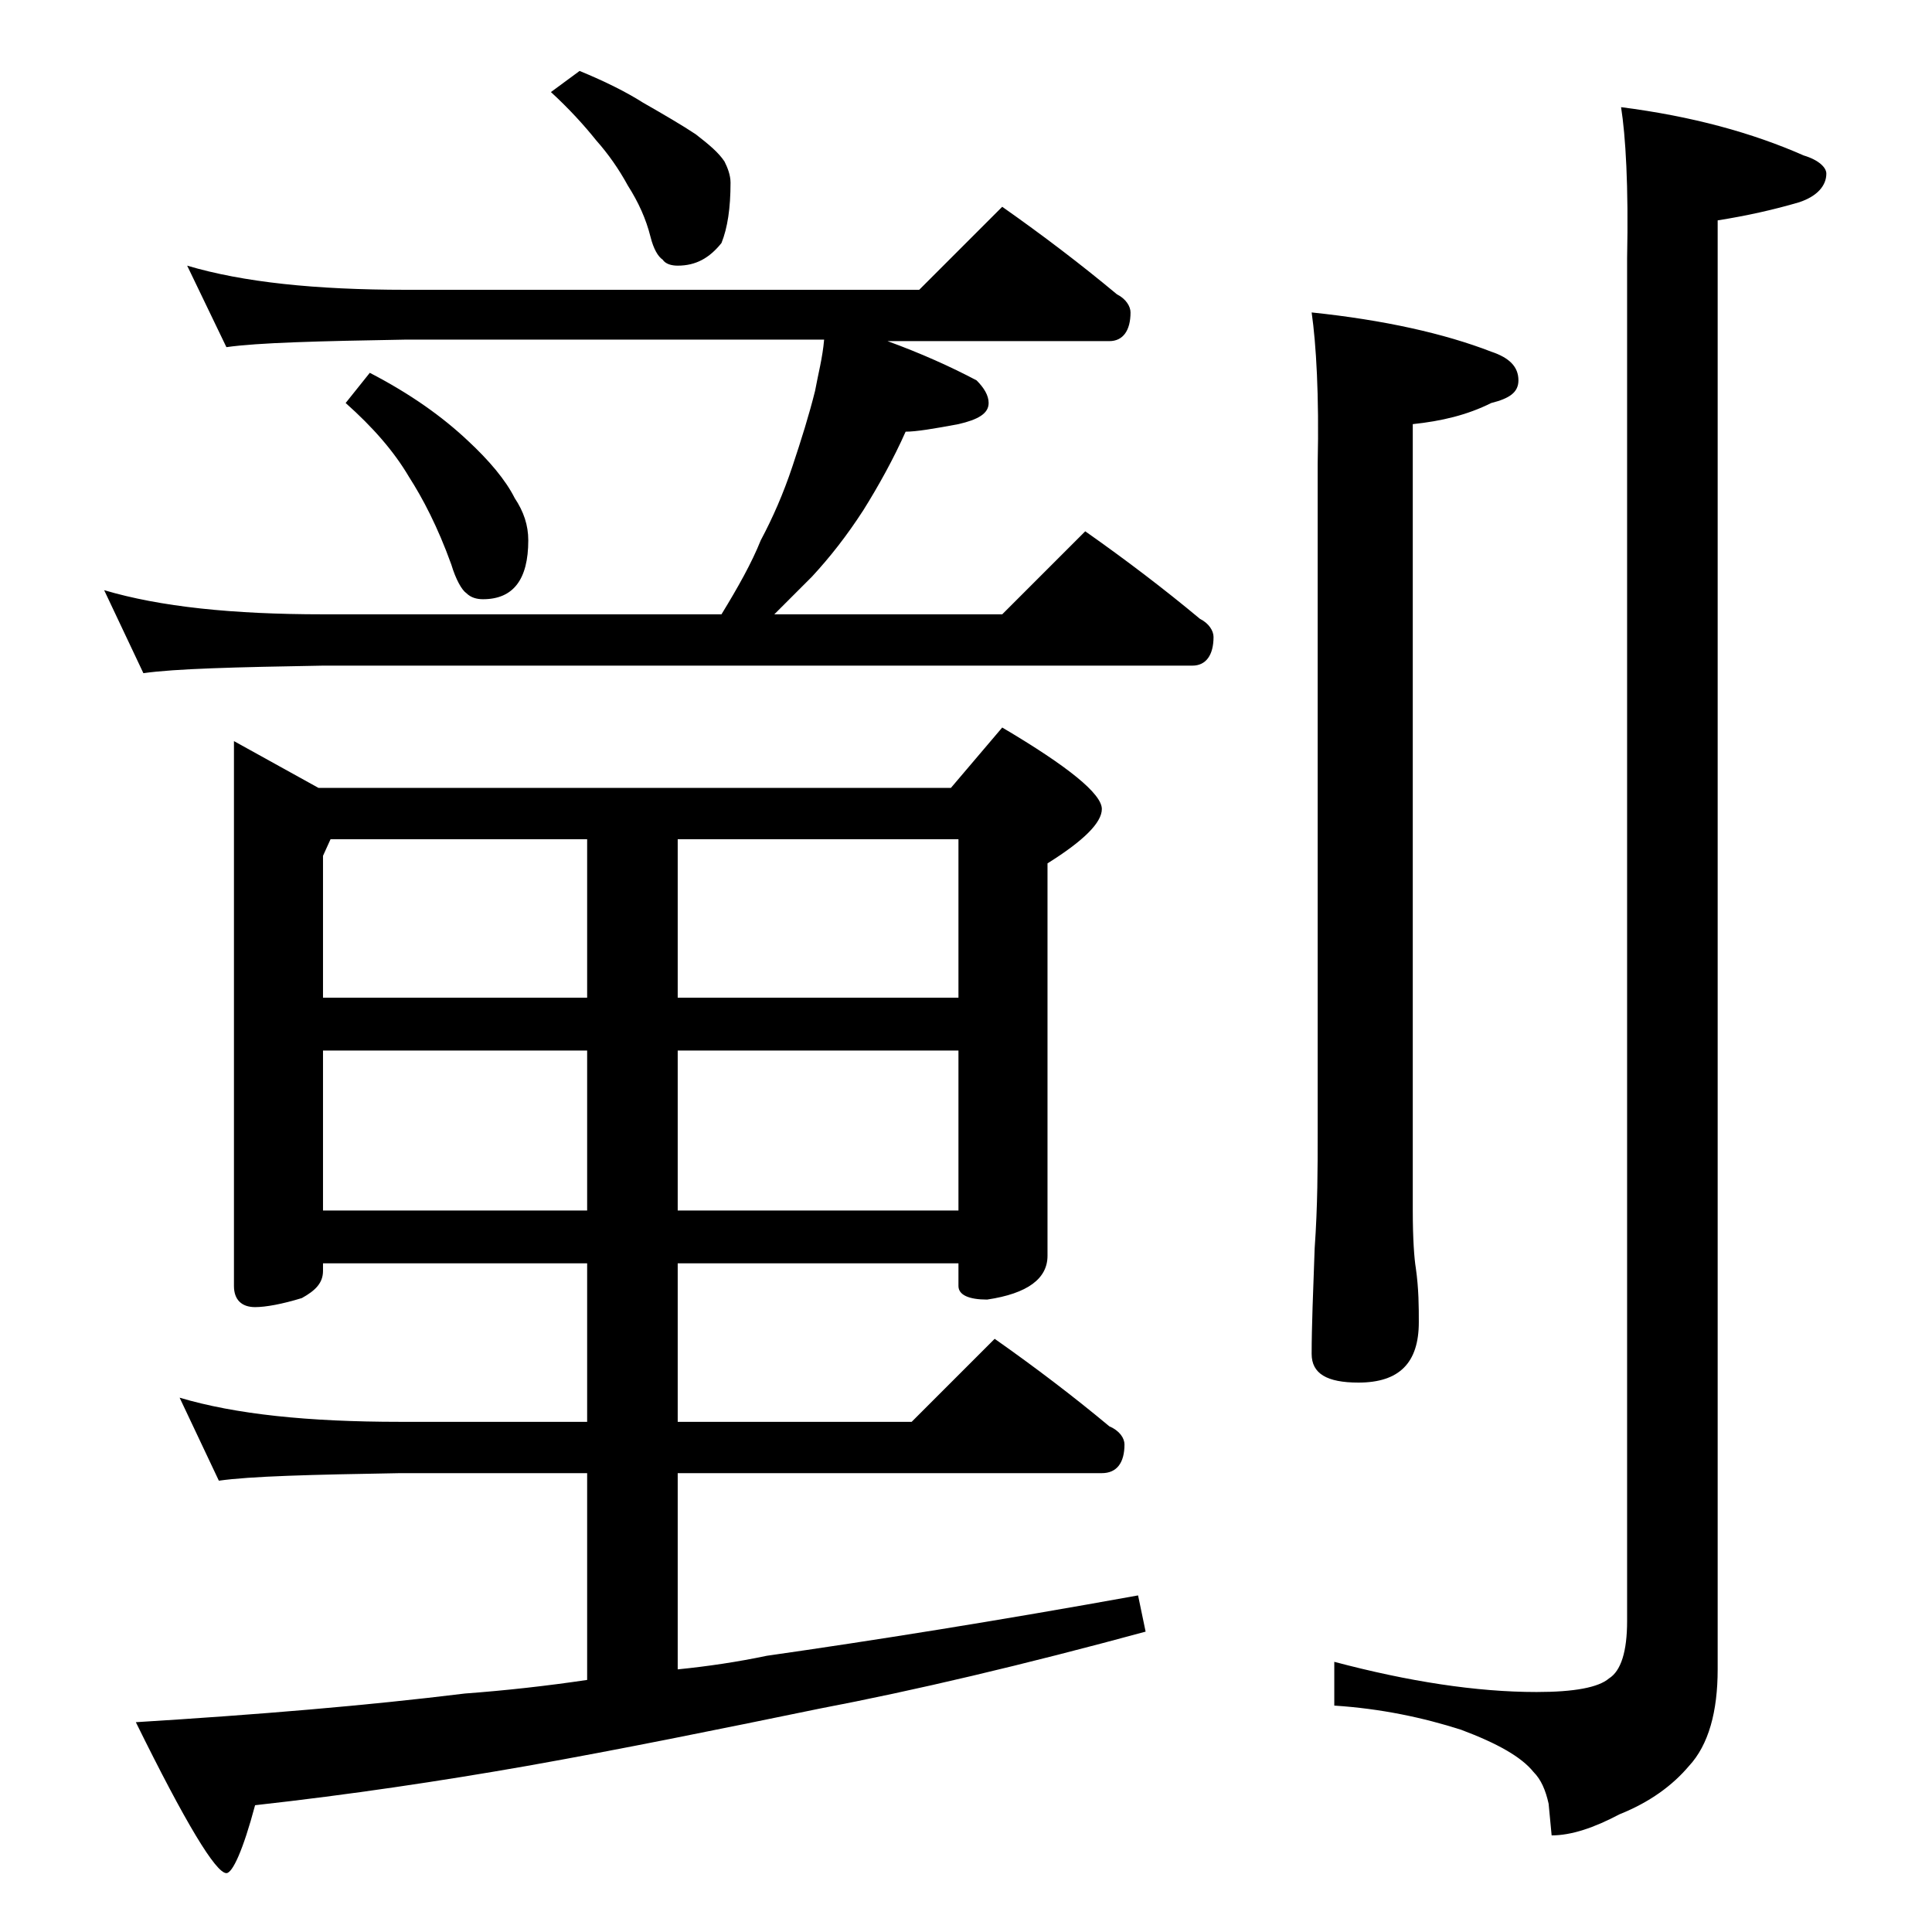 <?xml version="1.0" encoding="utf-8"?>
<!-- Generator: Adobe Illustrator 18.0.0, SVG Export Plug-In . SVG Version: 6.00 Build 0)  -->
<!DOCTYPE svg PUBLIC "-//W3C//DTD SVG 1.1//EN" "http://www.w3.org/Graphics/SVG/1.1/DTD/svg11.dtd">
<svg version="1.1" id="Layer_1" xmlns="http://www.w3.org/2000/svg" xmlns:xlink="http://www.w3.org/1999/xlink" x="0px" y="0px"
	 viewBox="0 0 128 128" enable-background="new 0 0 128 128" xml:space="preserve">
<path d="M12.4,17.6c3.7,1.1,8.5,1.6,14.5,1.6h34l5.5-5.5c2.7,1.9,5.2,3.8,7.6,5.8c0.6,0.3,0.9,0.8,0.9,1.2c0,1.2-0.5,1.9-1.4,1.9
	H58.8c2.2,0.8,4.2,1.7,5.9,2.6c0.5,0.5,0.8,1,0.8,1.5c0,0.7-0.7,1.1-2,1.4c-1.6,0.3-2.8,0.5-3.5,0.5c-0.8,1.8-1.8,3.6-2.8,5.2
	c-1.1,1.7-2.2,3.1-3.4,4.4c-0.8,0.8-1.6,1.6-2.5,2.5h15.1l5.5-5.5c2.7,1.9,5.2,3.8,7.6,5.8c0.6,0.3,0.9,0.8,0.9,1.2
	c0,1.2-0.5,1.9-1.4,1.9H21.4c-5.8,0.1-9.8,0.2-11.9,0.5l-2.6-5.5c3.7,1.1,8.5,1.6,14.5,1.6h26.4c1.1-1.8,2-3.4,2.6-4.9
	c0.8-1.5,1.5-3.1,2.1-4.9c0.6-1.8,1.1-3.4,1.5-5c0.2-1.1,0.5-2.2,0.6-3.4H26.9c-5.8,0.1-9.8,0.2-11.9,0.5L12.4,17.6z M15.5,49.1
	l5.6,3.1H63l3.4-4c4.4,2.6,6.6,4.4,6.6,5.4c0,0.9-1.2,2.1-3.6,3.6v26c0,1.5-1.3,2.5-4,2.9c-1.2,0-1.9-0.3-1.9-0.9v-1.5H44.9v10.5
	h15.5l5.5-5.5c2.7,1.9,5.2,3.8,7.6,5.8c0.7,0.3,1,0.8,1,1.2c0,1.2-0.5,1.9-1.5,1.9H44.9v13c2-0.2,4-0.5,5.9-0.9c7-1,15.2-2.3,24.6-4
	l0.5,2.4c-8.1,2.2-15.3,3.9-21.6,5.1c-6.8,1.4-13.2,2.7-19.4,3.8c-5.7,1-11.7,1.9-18,2.6c-0.8,3-1.5,4.5-1.9,4.5
	c-0.7,0-2.7-3.3-6-10c8.1-0.5,15.3-1.1,21.8-1.9c2.7-0.2,5.4-0.5,8.1-0.9V97.6H26.5c-5.9,0.1-9.9,0.2-12,0.5l-2.6-5.5
	c3.7,1.1,8.5,1.6,14.6,1.6h12.4V83.7H21.4v0.5c0,0.8-0.5,1.3-1.4,1.8c-1.3,0.4-2.4,0.6-3.1,0.6c-0.9,0-1.4-0.5-1.4-1.4V49.1z
	 M21.4,66.1h17.5V55.6h-17l-0.5,1.1V66.1z M21.4,80.2h17.5V69.6H21.4V80.2z M24.5,24.7c2.7,1.4,4.8,2.9,6.5,4.5
	c1.4,1.3,2.5,2.6,3.1,3.8c0.6,0.9,0.9,1.8,0.9,2.8c0,2.6-1,3.9-3,3.9c-0.4,0-0.8-0.1-1.1-0.4c-0.3-0.2-0.7-0.9-1-1.9
	C29,34.9,28,33,27.1,31.6c-1-1.7-2.4-3.3-4.2-4.9L24.5,24.7z M38.4,4.7c1.7,0.7,3.1,1.4,4.2,2.1c1.4,0.8,2.6,1.5,3.5,2.1
	c0.9,0.7,1.5,1.2,1.9,1.8c0.2,0.4,0.4,0.9,0.4,1.4c0,1.7-0.2,3-0.6,4c-0.8,1-1.7,1.5-2.9,1.5c-0.4,0-0.8-0.1-1-0.4
	c-0.3-0.2-0.6-0.7-0.8-1.5c-0.3-1.2-0.8-2.3-1.5-3.4c-0.6-1.1-1.3-2.1-2.1-3c-0.8-1-1.8-2.1-3-3.2L38.4,4.7z M44.9,55.6v10.5h18.6
	V55.6H44.9z M44.9,69.6v10.6h18.6V69.6H44.9z M86.9,20.7c4.8,0.5,8.8,1.4,11.9,2.6c1.2,0.4,1.8,1,1.8,1.9c0,0.8-0.6,1.2-1.8,1.5
	c-1.6,0.8-3.3,1.2-5.2,1.4v52.1c0,1.9,0.1,3.2,0.2,3.8c0.2,1.4,0.2,2.6,0.2,3.6c0,2.7-1.3,4-4,4c-2.1,0-3.1-0.6-3.1-1.9
	c0-1.8,0.1-4.2,0.2-7c0.2-2.8,0.2-5.4,0.2-7.6V30.7C87.4,26.2,87.2,22.8,86.9,20.7z M107.4,7.1c4.7,0.6,8.7,1.7,12.1,3.2
	c1,0.3,1.5,0.8,1.5,1.2c0,0.8-0.6,1.5-1.8,1.9c-1.7,0.5-3.5,0.9-5.4,1.2v96c0,2.8-0.6,5-1.9,6.4c-1.1,1.3-2.6,2.4-4.6,3.2
	c-1.7,0.9-3.2,1.4-4.5,1.4l-0.2-2.1c-0.2-0.9-0.5-1.6-1-2.1c-0.8-1-2.4-1.9-4.8-2.8c-2.5-0.8-5.3-1.4-8.4-1.6v-2.9
	c4.9,1.3,9.4,2,13.4,2c2.5,0,4.1-0.3,4.8-0.9c0.8-0.5,1.2-1.8,1.2-3.8V17.1C107.9,12.3,107.7,9,107.4,7.1z"/>
</svg>
